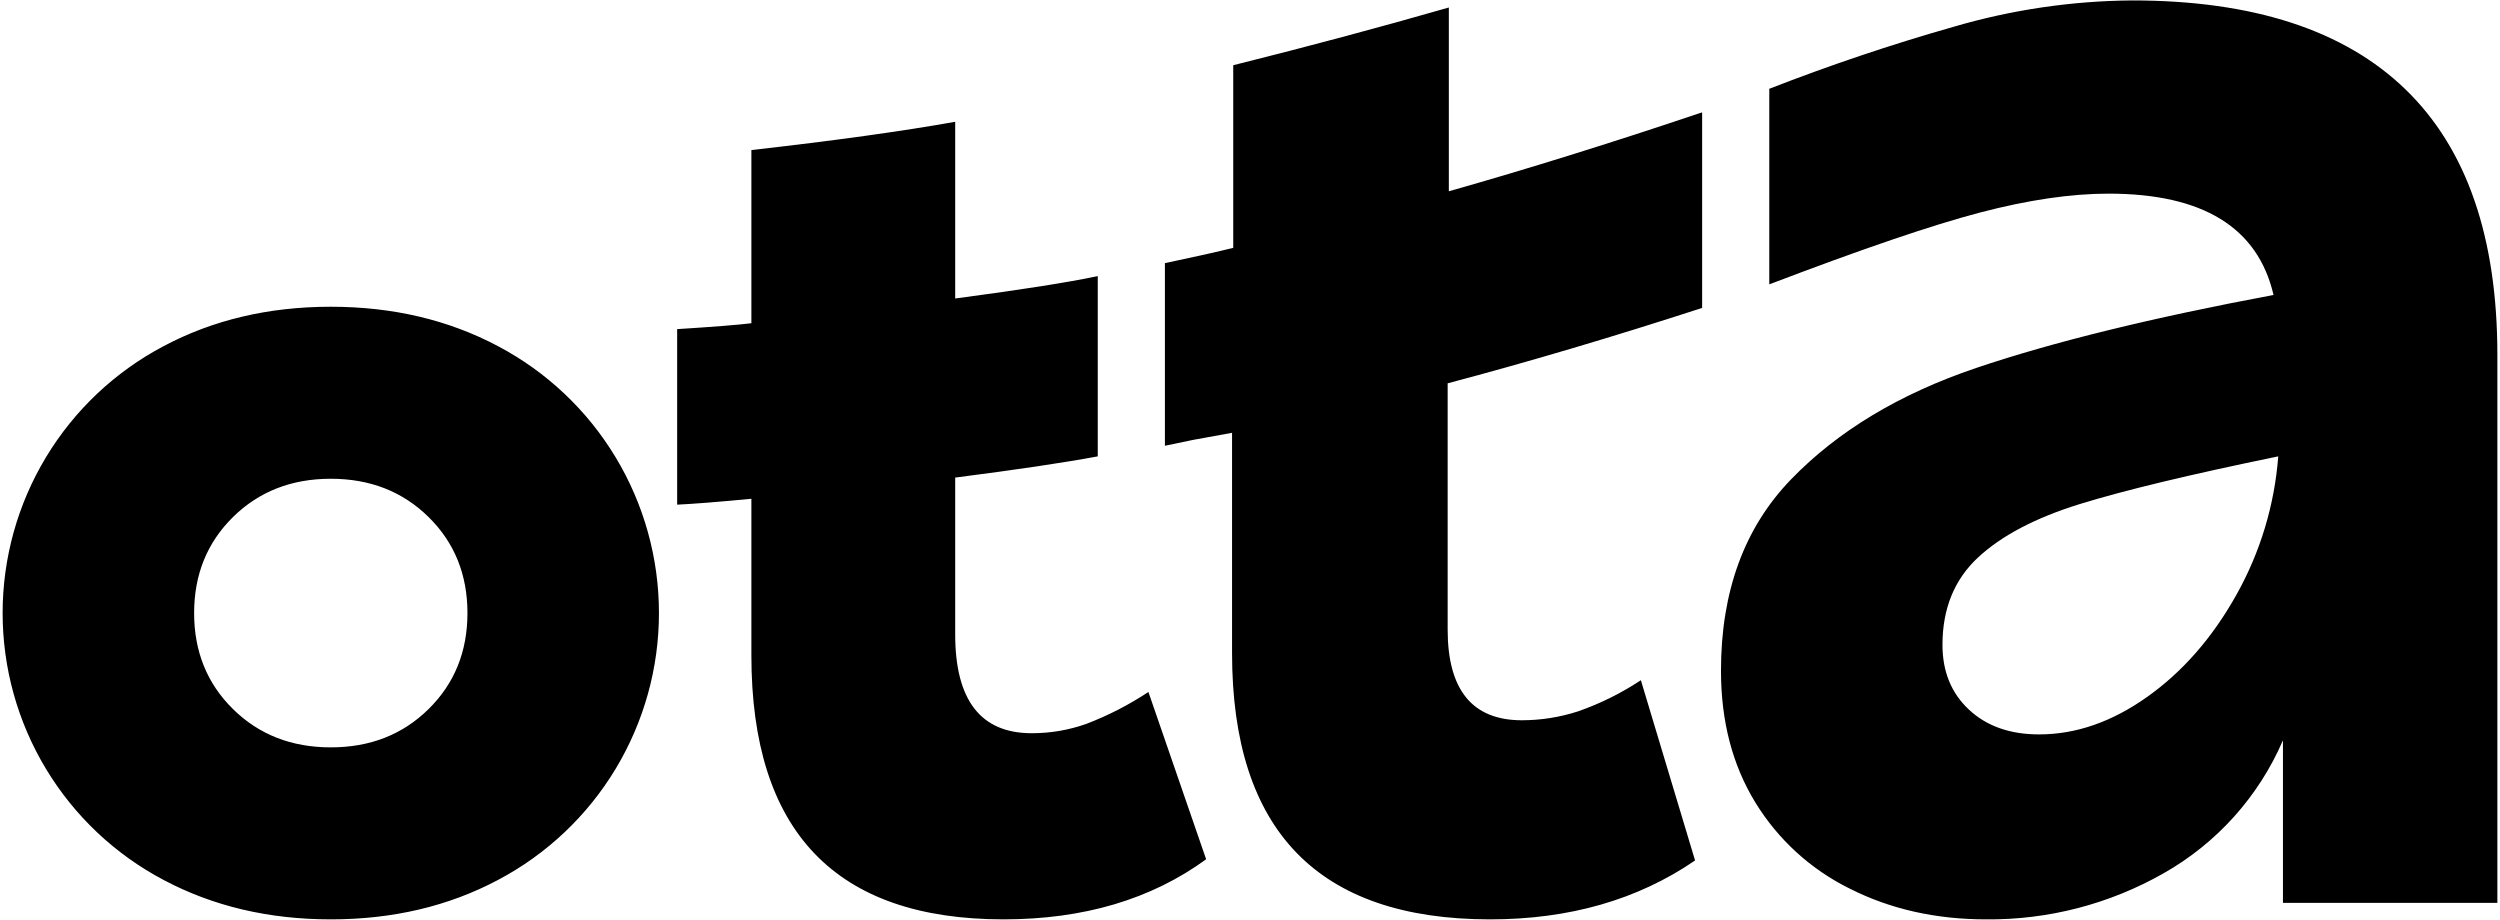 <svg width="636" height="234" viewBox="0 0 636 234" fill="none" xmlns="http://www.w3.org/2000/svg">
<path d="M542.42 0.109C526.995 0.231 511.662 2.5 496.863 6.852C481.076 11.348 465.49 16.594 450.107 22.588V72.34C473.68 63.349 491.563 57.255 503.756 54.058C515.94 50.865 526.83 49.266 536.425 49.262C560.402 49.262 574.389 57.854 578.385 75.038C547.41 80.837 522.184 87.031 502.707 93.62C483.225 100.214 467.54 109.655 455.652 121.943C443.761 134.232 437.816 150.467 437.818 170.648C437.818 183.438 440.715 194.577 446.51 204.066C452.295 213.554 460.664 221.196 470.637 226.096C480.925 231.288 492.464 233.885 505.255 233.887C521.058 234.038 536.621 230.005 550.362 222.198C563.931 214.537 574.616 202.642 580.782 188.331V229.691H635.331V90.325C635.331 60.353 627.539 37.825 611.954 22.739C596.368 7.655 573.19 0.111 542.419 0.109M368.584 1.908C351.201 6.906 332.918 11.801 313.735 16.594V63.05C309.735 64.053 303.941 65.352 296.352 66.946V113.402L303.545 111.904L313.435 110.106V166.153C313.435 211.312 335.315 233.89 379.075 233.888C399.253 233.888 416.636 228.893 431.225 218.903L417.438 173.046C412.446 176.353 407.059 179.021 401.403 180.988C396.803 182.472 392 183.23 387.166 183.236C374.578 183.236 368.284 175.544 368.284 160.158V97.518C388.664 92.123 410.244 85.729 433.023 78.336V28.582C409.84 36.374 388.36 43.068 368.583 48.662V1.908H368.584ZM262.484 186.533C249.492 186.533 242.998 178.141 243.002 161.357V121.495C258.588 119.501 270.677 117.702 279.268 116.1V70.243C271.671 71.845 259.583 73.743 243.002 75.937V30.98C229.613 33.378 212.329 35.776 191.152 38.174V82.23C187.952 82.634 181.658 83.134 172.269 83.729V128.387C176.466 128.191 182.76 127.691 191.152 126.887V166.75C191.152 211.512 212.532 233.891 255.291 233.886C275.671 233.886 292.855 228.791 306.842 218.601L292.156 176.041C287.221 179.303 281.944 182.016 276.421 184.133C271.948 185.73 267.233 186.541 262.484 186.531M84.153 78.035C68.366 78.035 54.179 81.382 41.593 88.075C29.241 94.597 18.902 104.365 11.691 116.328C4.479 128.29 0.668 141.993 0.668 155.961C0.668 169.929 4.479 183.633 11.691 195.595C18.902 207.558 29.241 217.326 41.593 223.847C54.181 230.539 68.368 233.886 84.153 233.887C99.934 233.887 114.12 230.541 126.713 223.847C139.065 217.326 149.403 207.558 156.615 195.595C163.826 183.633 167.637 169.93 167.637 155.962C167.637 141.994 163.826 128.291 156.615 116.329C149.403 104.366 139.065 94.598 126.713 88.076C114.124 81.384 99.938 78.037 84.153 78.035M518.742 186.832C511.347 186.832 505.402 184.734 500.908 180.538C496.413 176.342 494.166 170.848 494.165 164.054C494.165 154.866 497.162 147.473 503.157 141.874C509.15 136.284 517.792 131.739 529.082 128.237C540.367 124.746 557.201 120.7 579.584 116.1C578.646 128.475 575.015 140.494 568.944 151.317C562.845 162.211 555.302 170.852 546.315 177.242C537.324 183.64 528.133 186.837 518.742 186.832M84.152 190.13C74.159 190.13 65.867 186.884 59.277 180.39C52.682 173.9 49.385 165.757 49.386 155.962C49.386 146.176 52.683 138.034 59.276 131.536C65.87 125.046 74.162 121.799 84.153 121.795C94.142 121.795 102.434 125.042 109.029 131.535C115.623 138.031 118.92 146.174 118.919 155.962C118.919 165.756 115.622 173.898 109.029 180.389C102.436 186.885 94.144 190.132 84.153 190.13" fill="black"/>
</svg>
